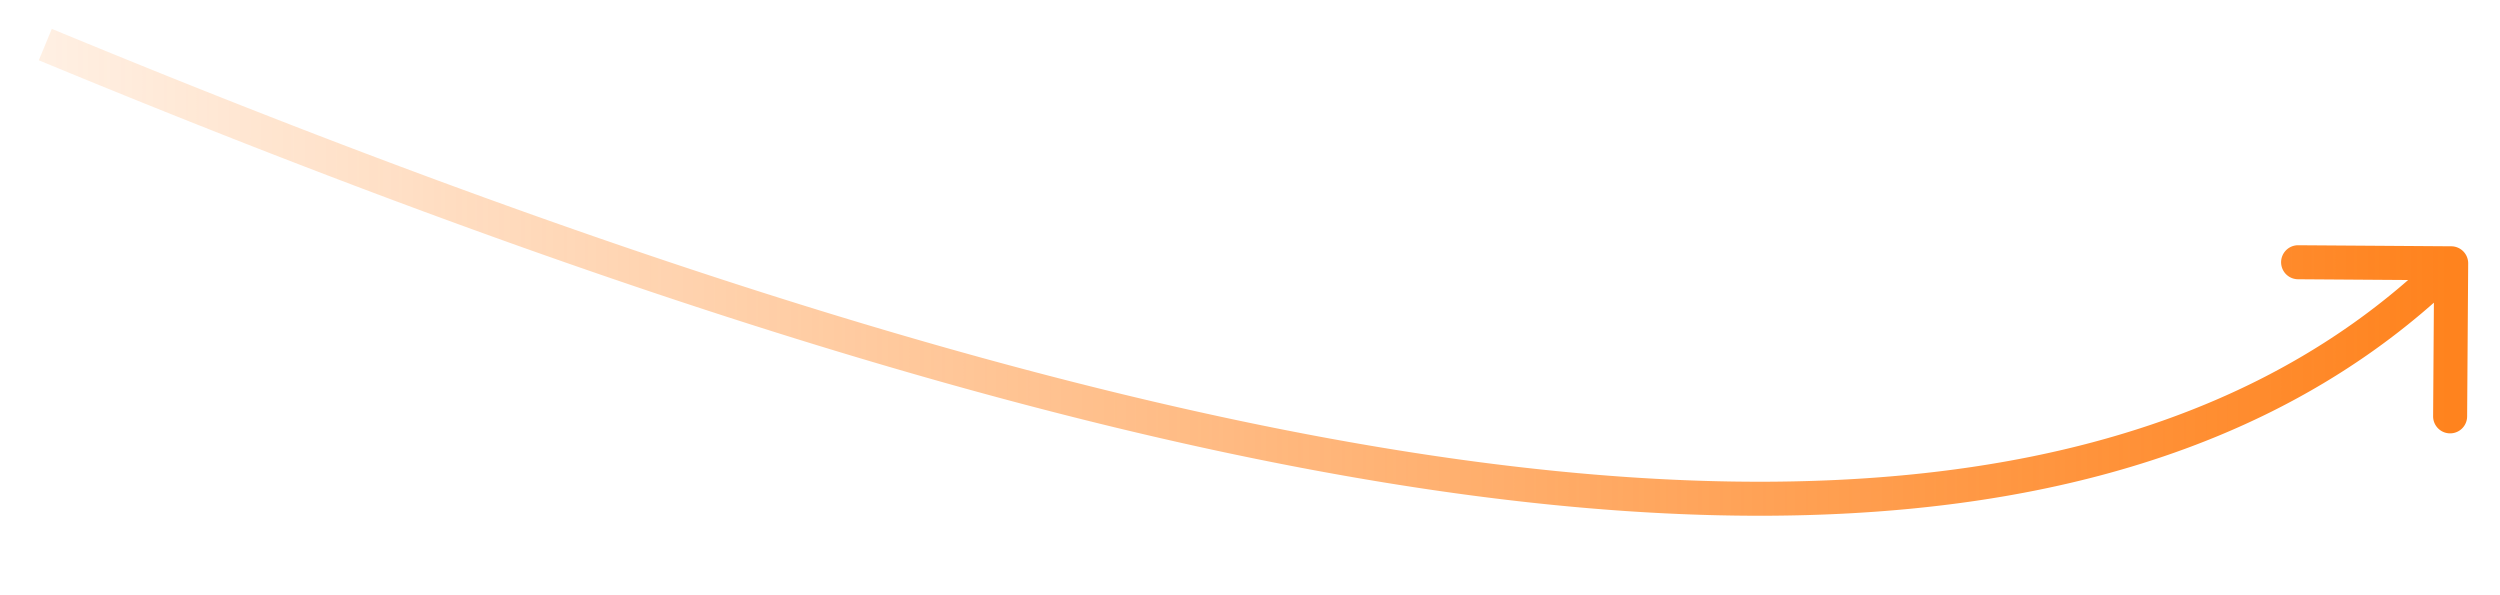 <svg width="147" height="35" fill="none" xmlns="http://www.w3.org/2000/svg"><path d="M144.136 14.482a1 1 0 01.993 1.007l-.062 9a1 1 0 11-2-.014l.055-8-8-.055a1 1 0 11.014-2l9 .062zM3.046 1.697c30.675 12.7 59.48 22.25 83.808 25.46 24.355 3.212 43.976.038 56.573-12.387l1.404 1.424C131.569 29.275 111.156 32.38 86.592 29.14c-24.59-3.244-53.588-12.876-84.31-25.595l.765-1.848z" fill="url(#paint0_linear)"/><defs><linearGradient id="paint0_linear" x1="144.006" y1="2.182" x2="-17.994" y2="2.182" gradientUnits="userSpaceOnUse"><stop stop-color="#FF831E"/><stop offset="1" stop-color="#FF831E" stop-opacity="0"/></linearGradient></defs></svg>